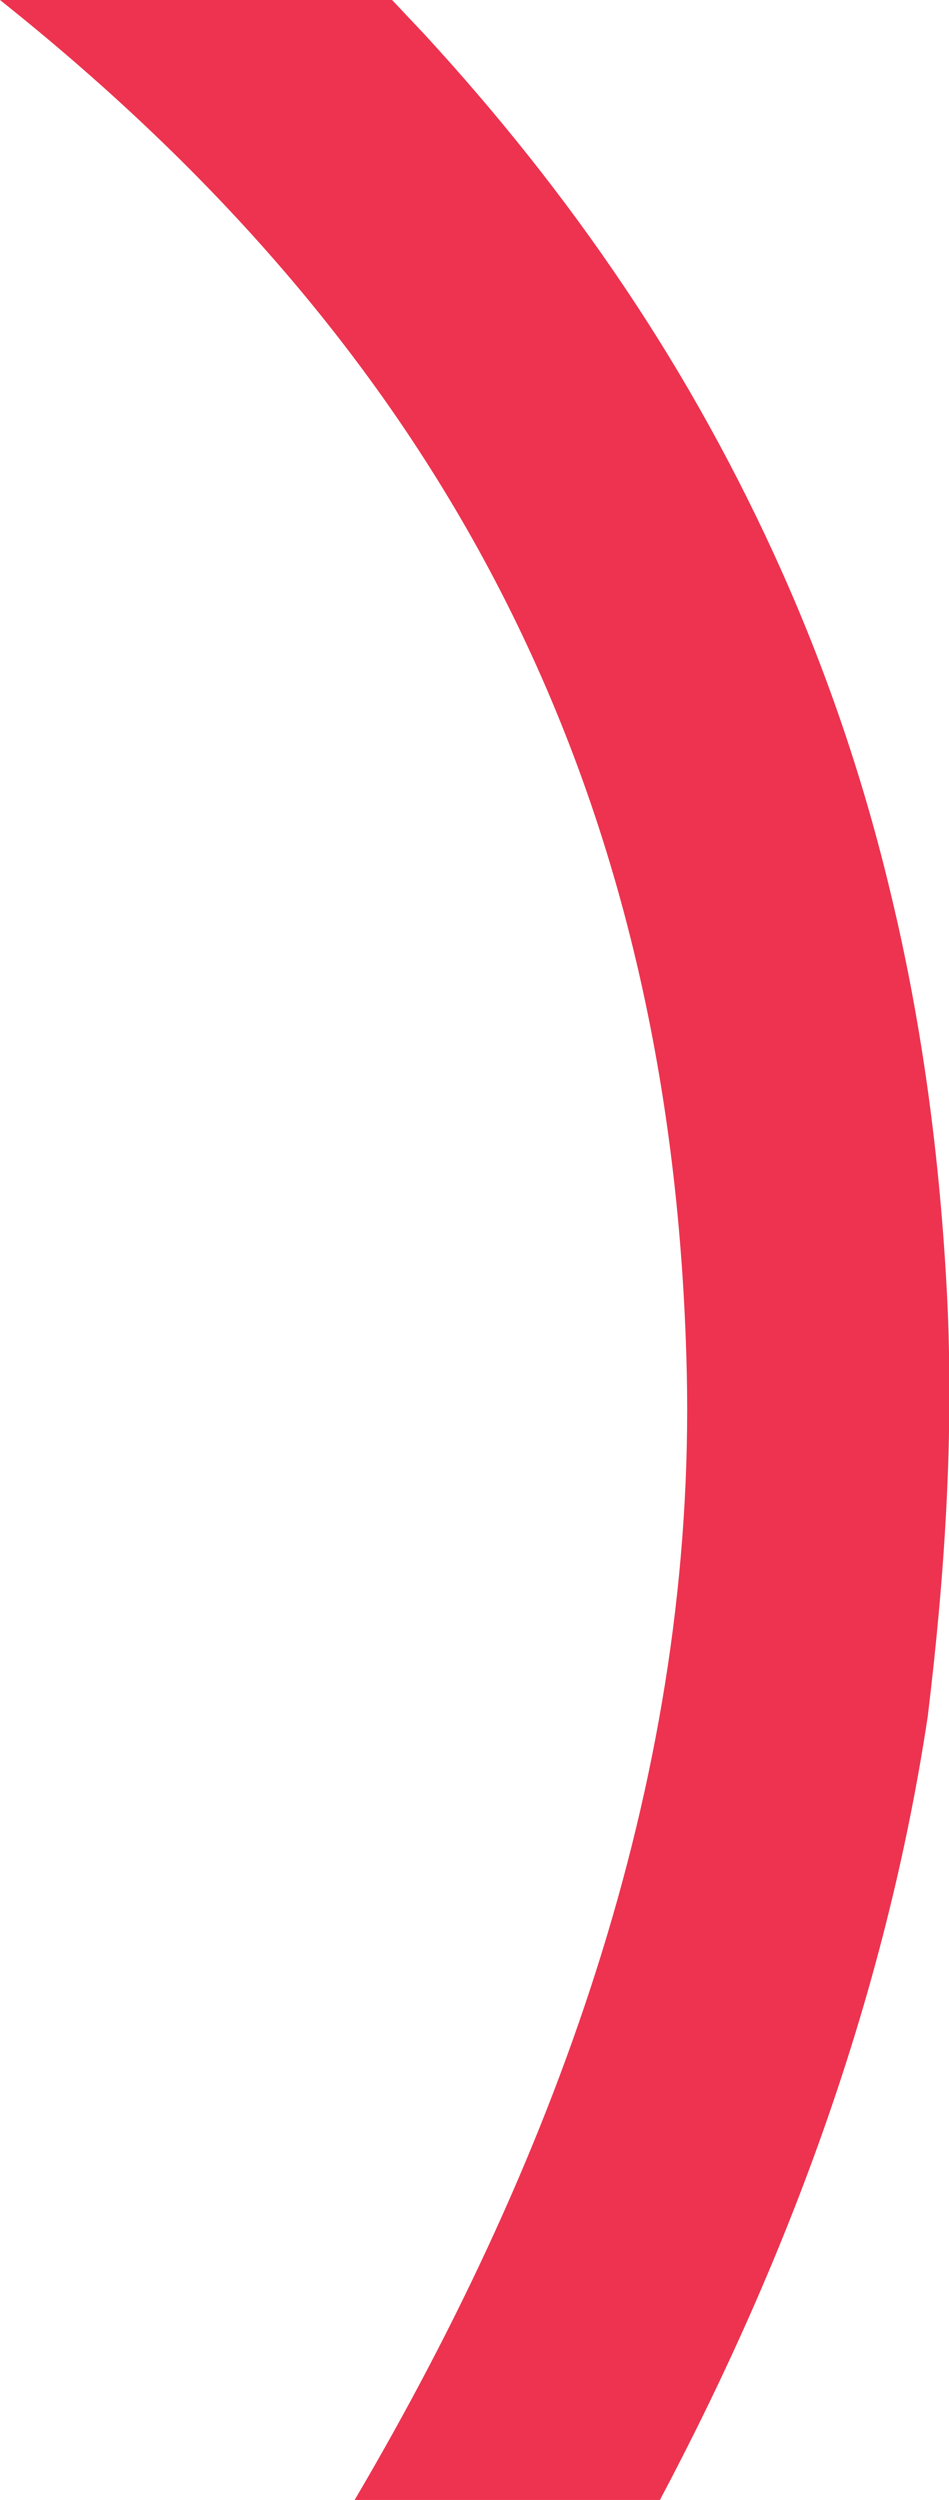 <?xml version="1.0" encoding="UTF-8"?>
<svg id="Calque_2" xmlns="http://www.w3.org/2000/svg" version="1.1" viewBox="0 0 152 400">
  <!-- Generator: Adobe Illustrator 29.1.0, SVG Export Plug-In . SVG Version: 2.1.0 Build 142)  -->
  <defs>
    <style>
      .st0 {
        fill: #ed334f;
      }
    </style>
  </defs>
  <g id="Calque_2-2">
    <path class="st0" d="M151.7,207.5c-1.1-21.6-3.9-43.3-9-64.4-4.2-17.7-10-34.9-17.4-51.5-7.1-15.9-15.6-31.3-25.3-45.7-9.6-14.3-20.4-27.8-32.1-40.5C66.2,3.6,64.5,1.8,62.8,0H0c64.7,51.5,107.7,118.5,110,219.6,1.4,63.3-19.9,123.9-53.2,180.4h48.9c20.8-39.2,36.2-81,42.9-125.4,2.7-22.3,4.2-44.5,3.1-67.1h0Z"/>
  </g>
</svg>